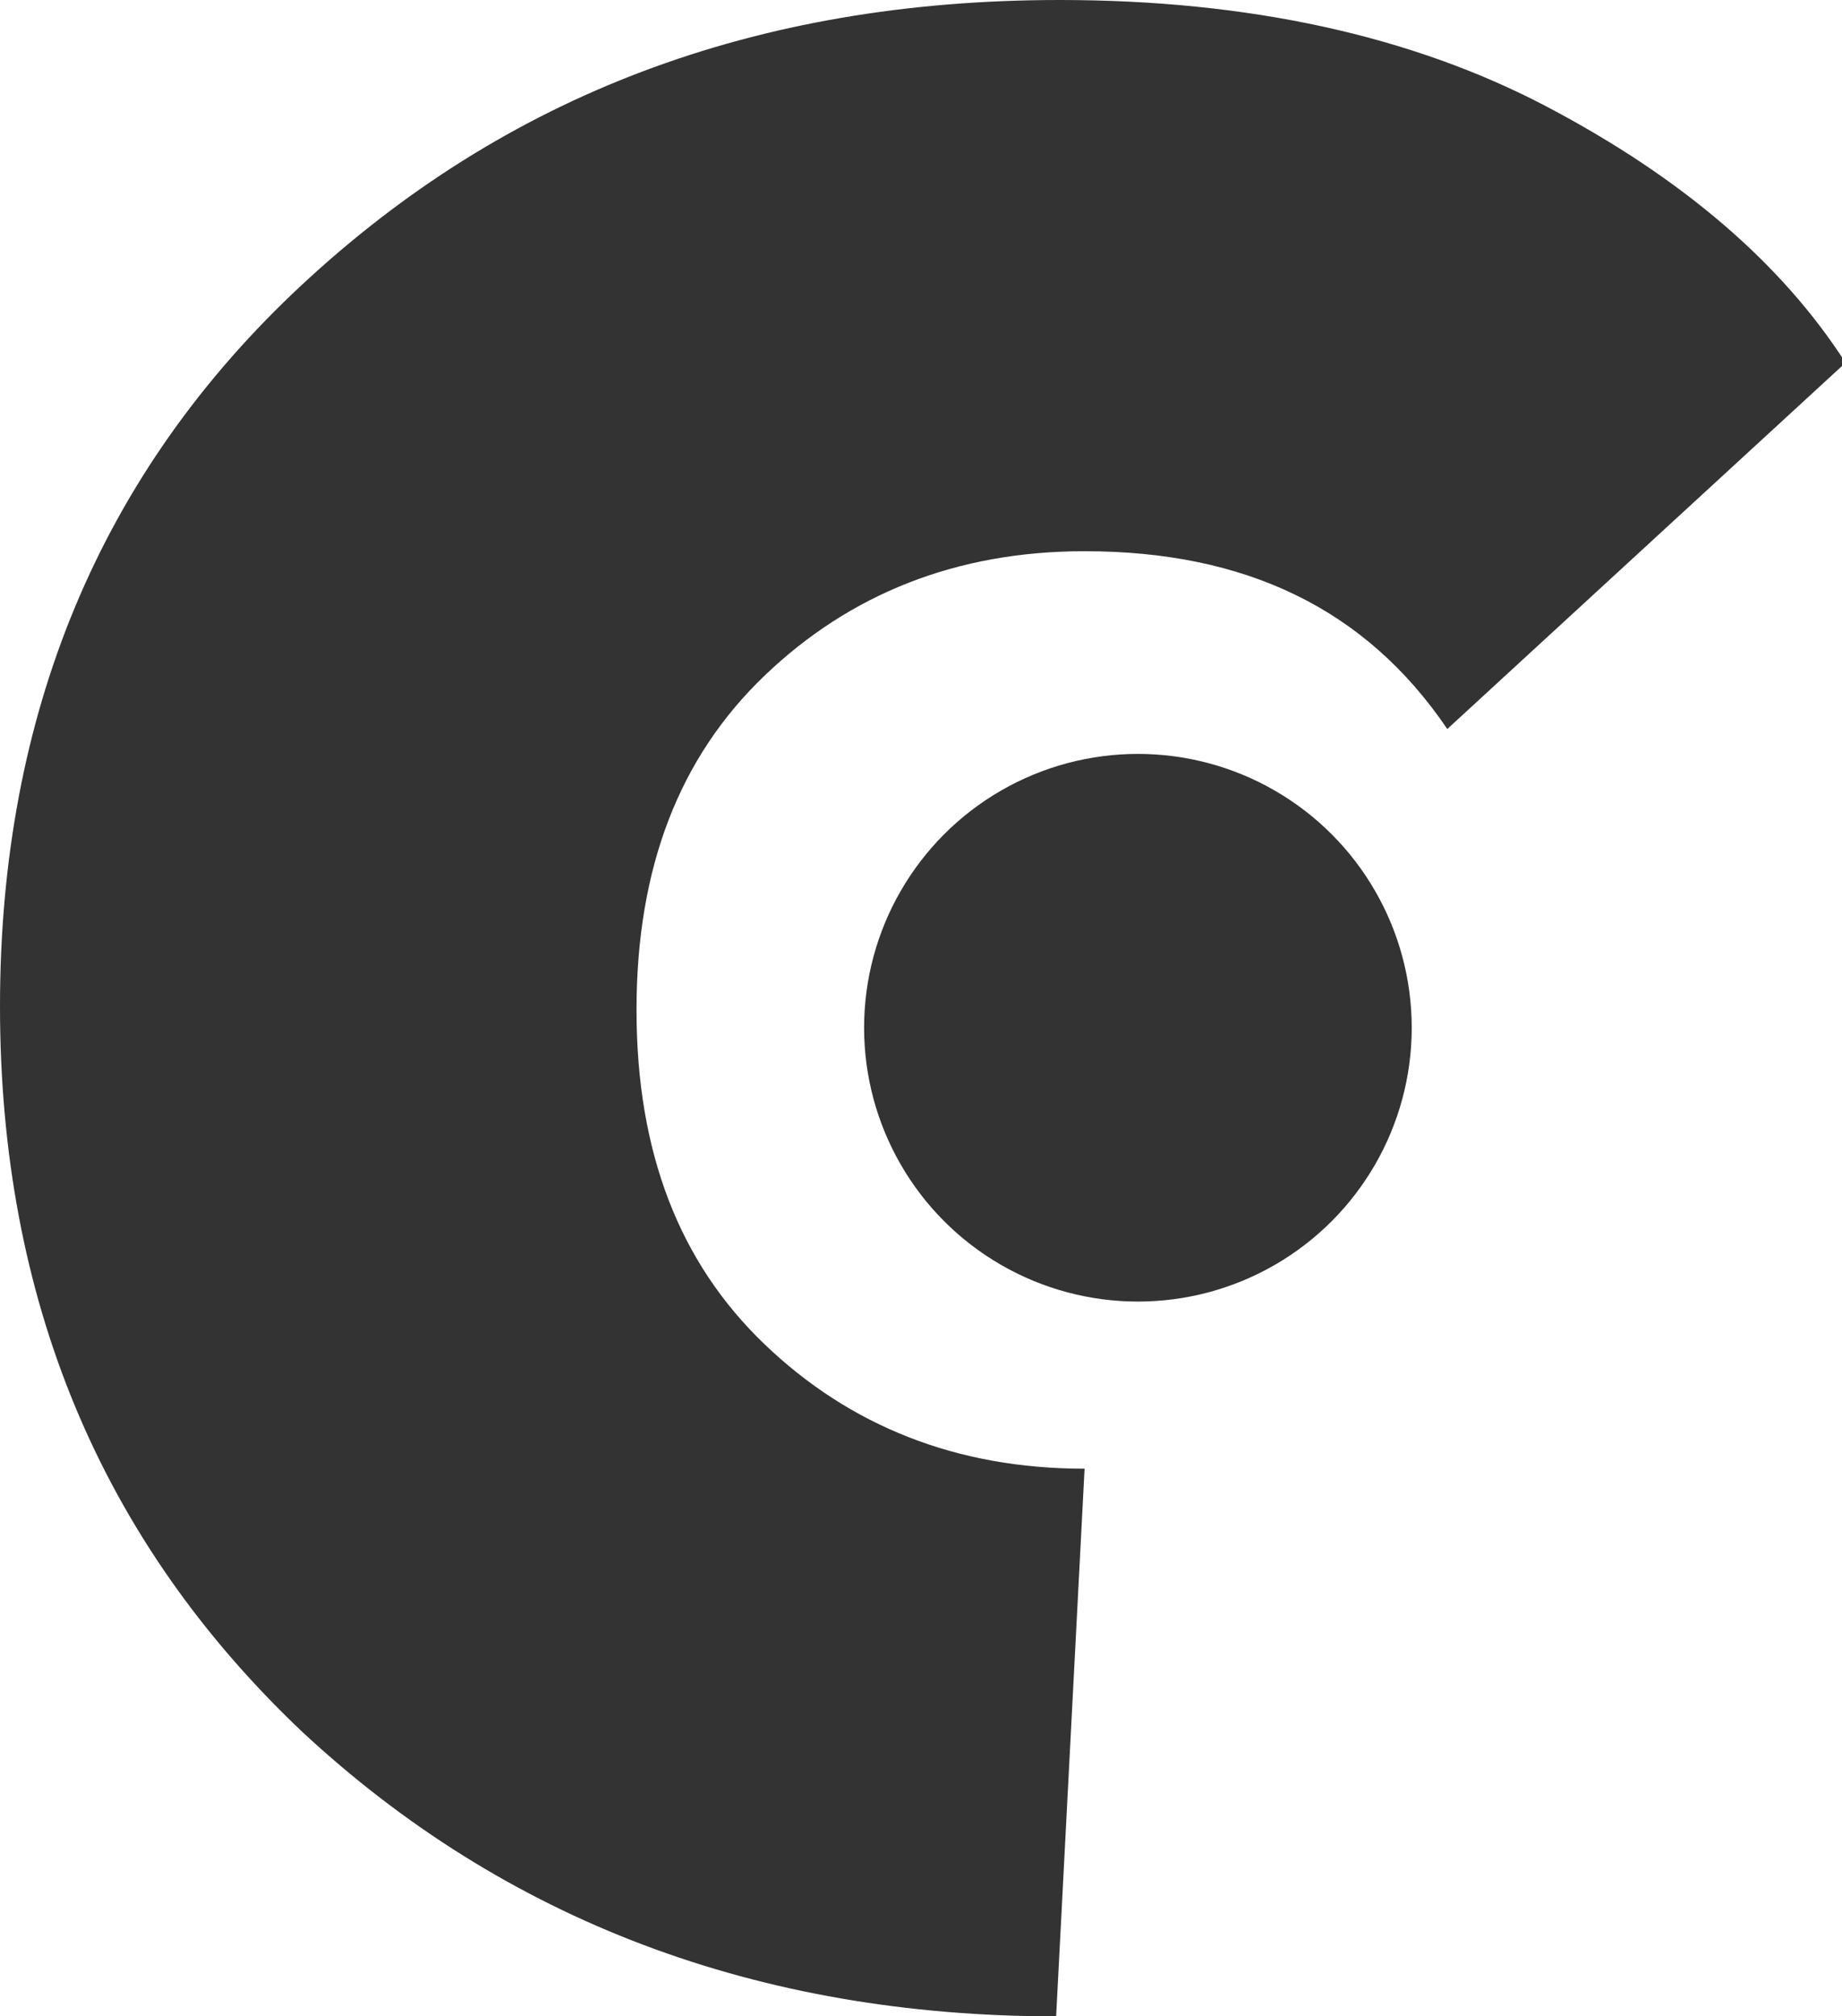 <!-- Generator: Adobe Illustrator 18.1.1, SVG Export Plug-In  -->
<svg version="1.1"
   xmlns="http://www.w3.org/2000/svg" xmlns:xlink="http://www.w3.org/1999/xlink" xmlns:a="http://ns.adobe.com/AdobeSVGViewerExtensions/3.0/"
   x="0px" y="0px" width="51.8px" height="56.7px" viewBox="0 0 51.8 56.7" enable-background="new 0 0 51.8 56.7"
   xml:space="preserve">
<defs>
</defs>
<path fill="#333333" d="M8.5,48.7C2.8,43.3,0,36.5,0,28.3S2.8,13.3,8.5,8c5.7-5.3,12.7-8,21.3-8c5.3,0,9.9,1,13.7,3
  c3.8,2,6.6,4.4,8.4,7.2L40.7,20.5c-2.3-3.4-5.7-5-10.2-5c-3.6,0-6.6,1.2-9,3.5c-2.4,2.3-3.6,5.4-3.6,9.4s1.2,7.1,3.6,9.4
  c2.4,2.3,5.4,3.5,9,3.5c-0.8,15.4,0,0-0.8,15.4C21.3,56.7,14.2,54,8.5,48.7z"/>
<circle fill="#333333" cx="32" cy="28.9" r="7.7"/>
</svg>
